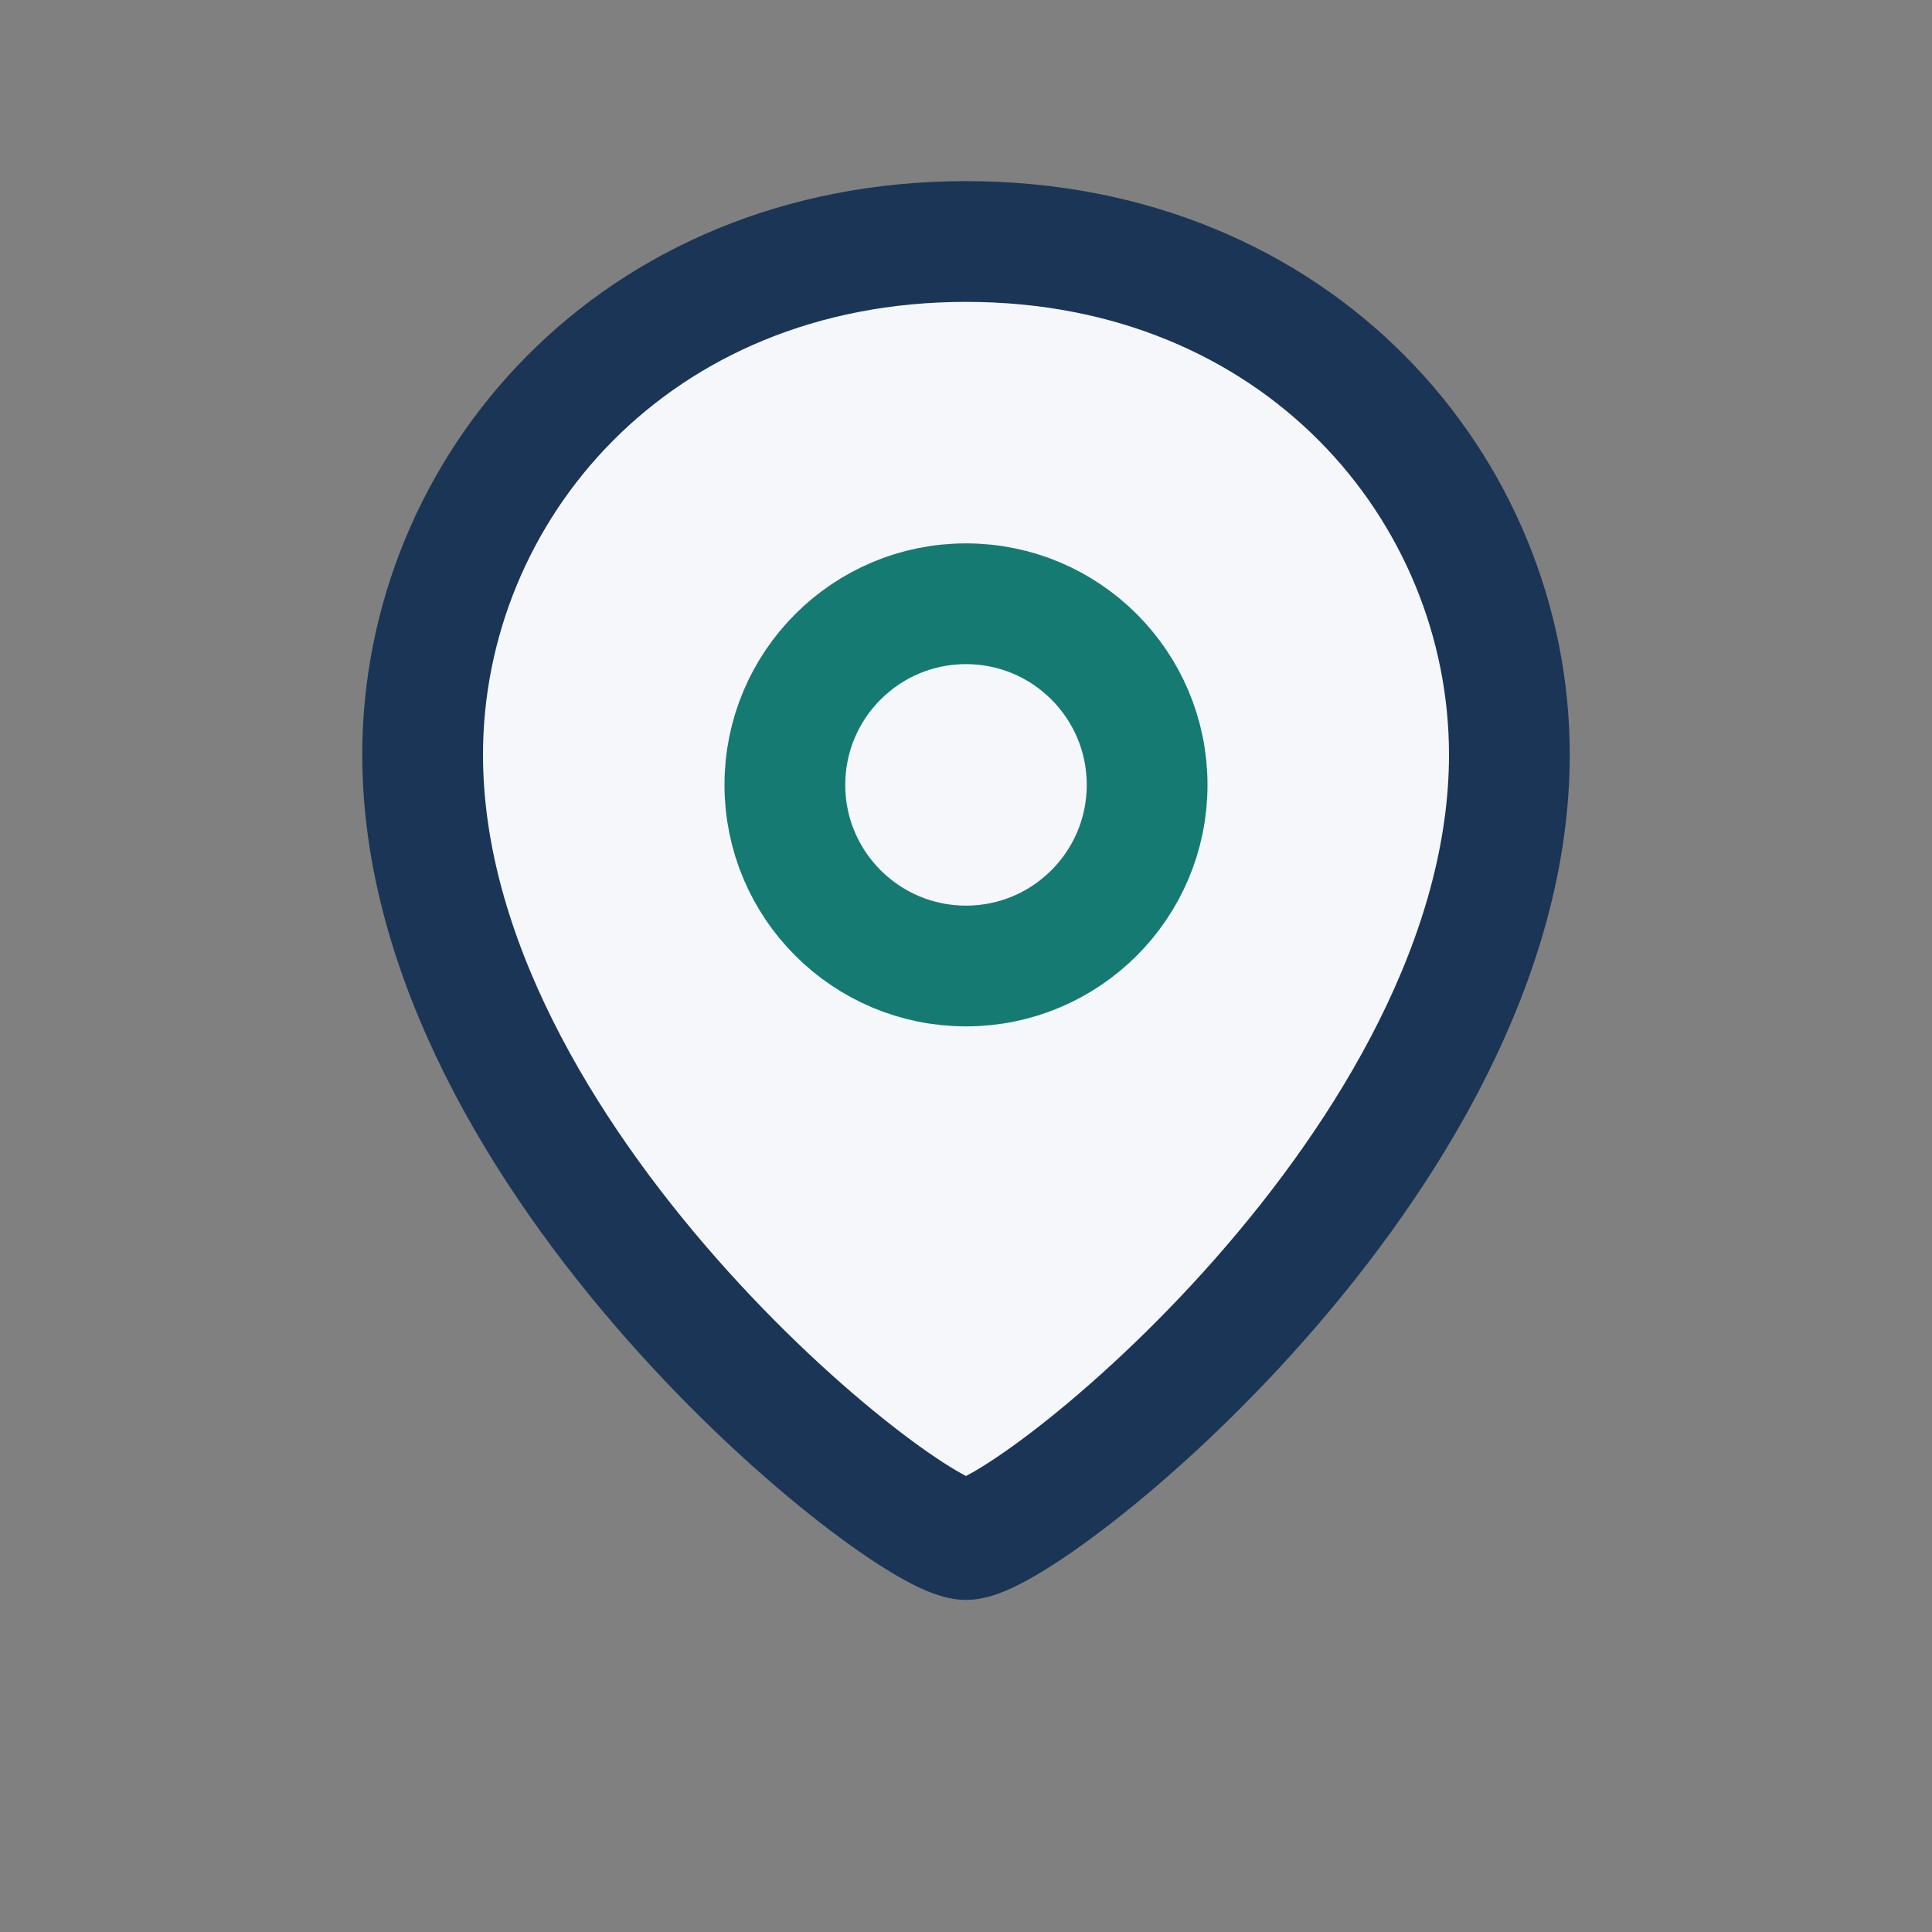 <?xml version="1.0" encoding="UTF-8"?>
<svg xmlns="http://www.w3.org/2000/svg" width="32" height="32" viewBox="0 0 32 32"><rect x="0" y="0" width="32" height="32" fill="#808080" stroke="none"/><path d="M16 4c5.5 0 9 4.1 9 8.5 0 6.7-8 13-9 13S7 19.2 7 12.5C7 8.1 10.5 4 16 4z" fill="#F5F7FA" stroke="#1B3556" stroke-width="2"/><circle cx="16" cy="13" r="3" fill="none" stroke="#157A72" stroke-width="2"/></svg>